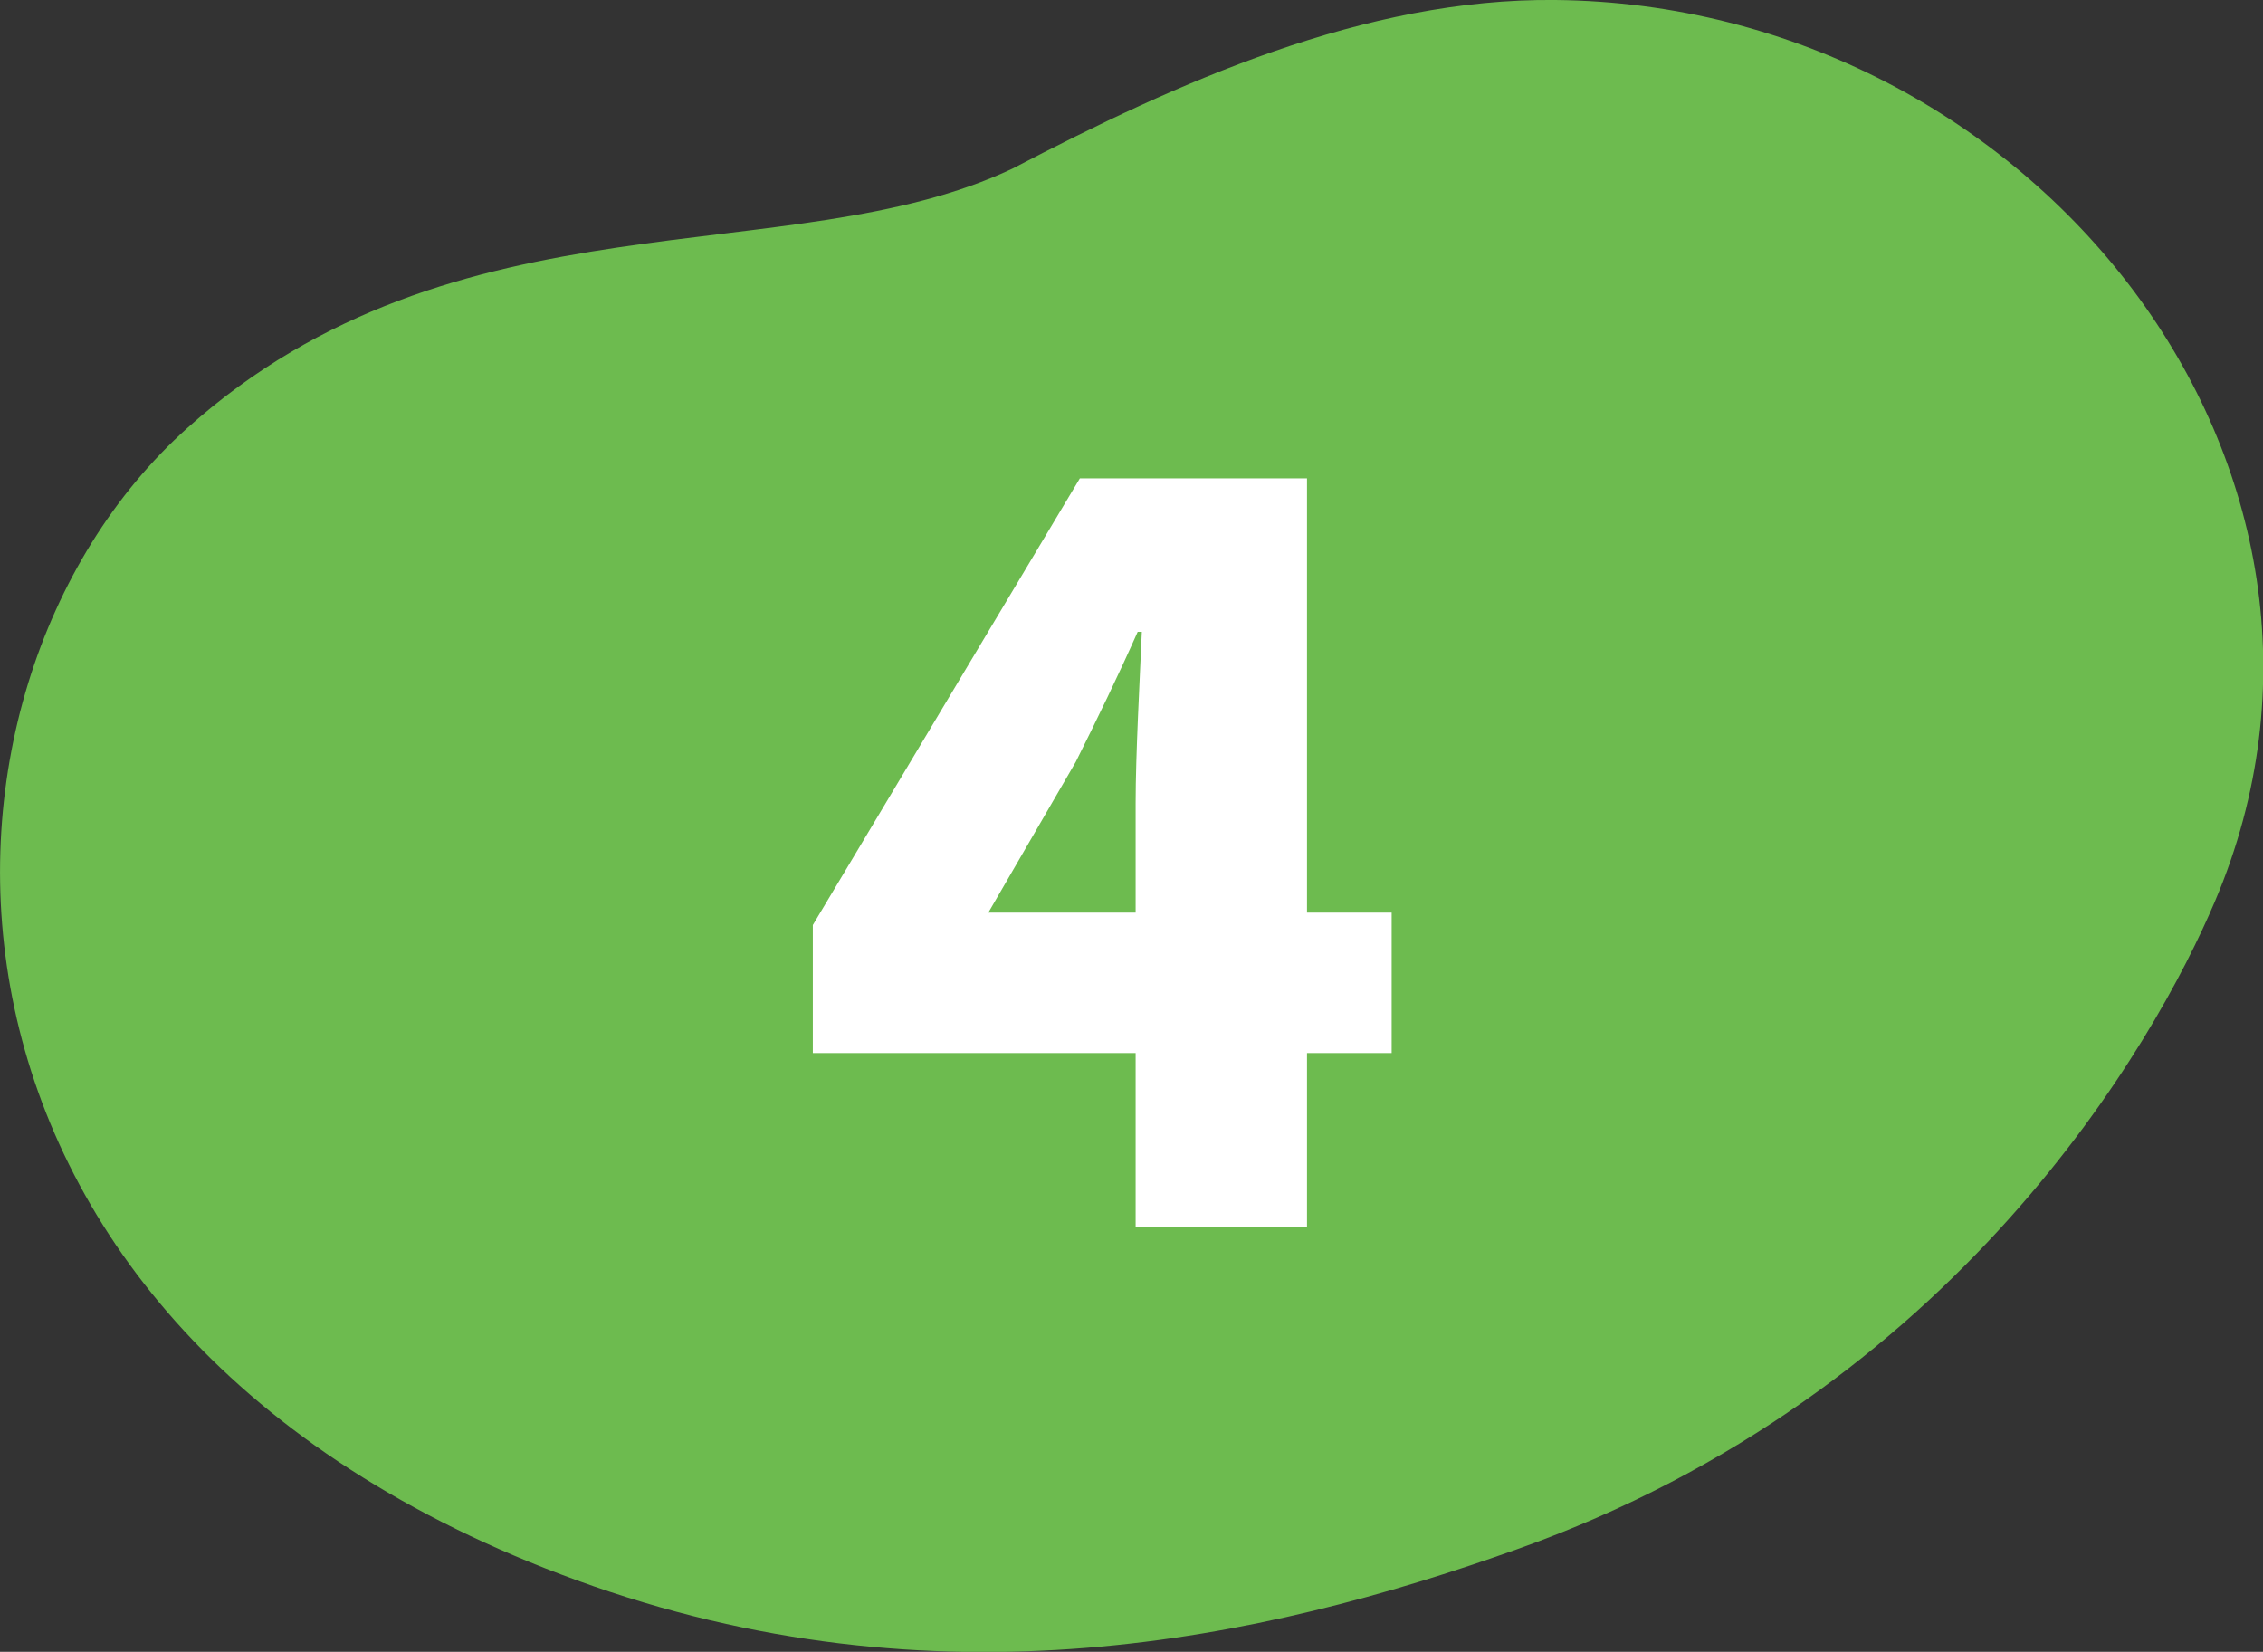 <?xml version="1.0" encoding="UTF-8"?>
<svg id="_レイヤー_2" data-name="レイヤー 2" xmlns="http://www.w3.org/2000/svg" viewBox="0 0 32.88 24">
  <rect x="0" y="0" width="32.88" height="24" fill="#333333" stroke="none"/>
  <defs>
    <style>
      .cls-1 {
        fill: #fff;
      }

      .cls-2 {
        fill: #6dbb4f;
      }
    </style>
  </defs>
  <g id="design">
    <g>
      <path class="cls-2" d="M22.04,22.51c-3.7,1.32-8.44,2.35-13.66,.45C-1.62,19.32-1.52,10.02,2.72,6.22c3.91-3.5,8.76-2.24,11.99-3.77C17.1,1.2,19.83-.03,22.6,0c6.95,.07,12.25,6.82,9.58,13.1-.86,2.03-3.75,7.14-10.14,9.41h0Z"/>
      <path class="cls-1" d="M16.5,15.3h-4.69v-1.86l3.88-6.49h3.3v6.31h1.23v2.04h-1.23v2.53h-2.49v-2.53Zm0-2.04v-1.59c0-.71,.06-1.79,.09-2.49h-.06c-.28,.63-.58,1.25-.9,1.89l-1.27,2.19h2.15Z"/>
    </g>
  </g>
</svg>